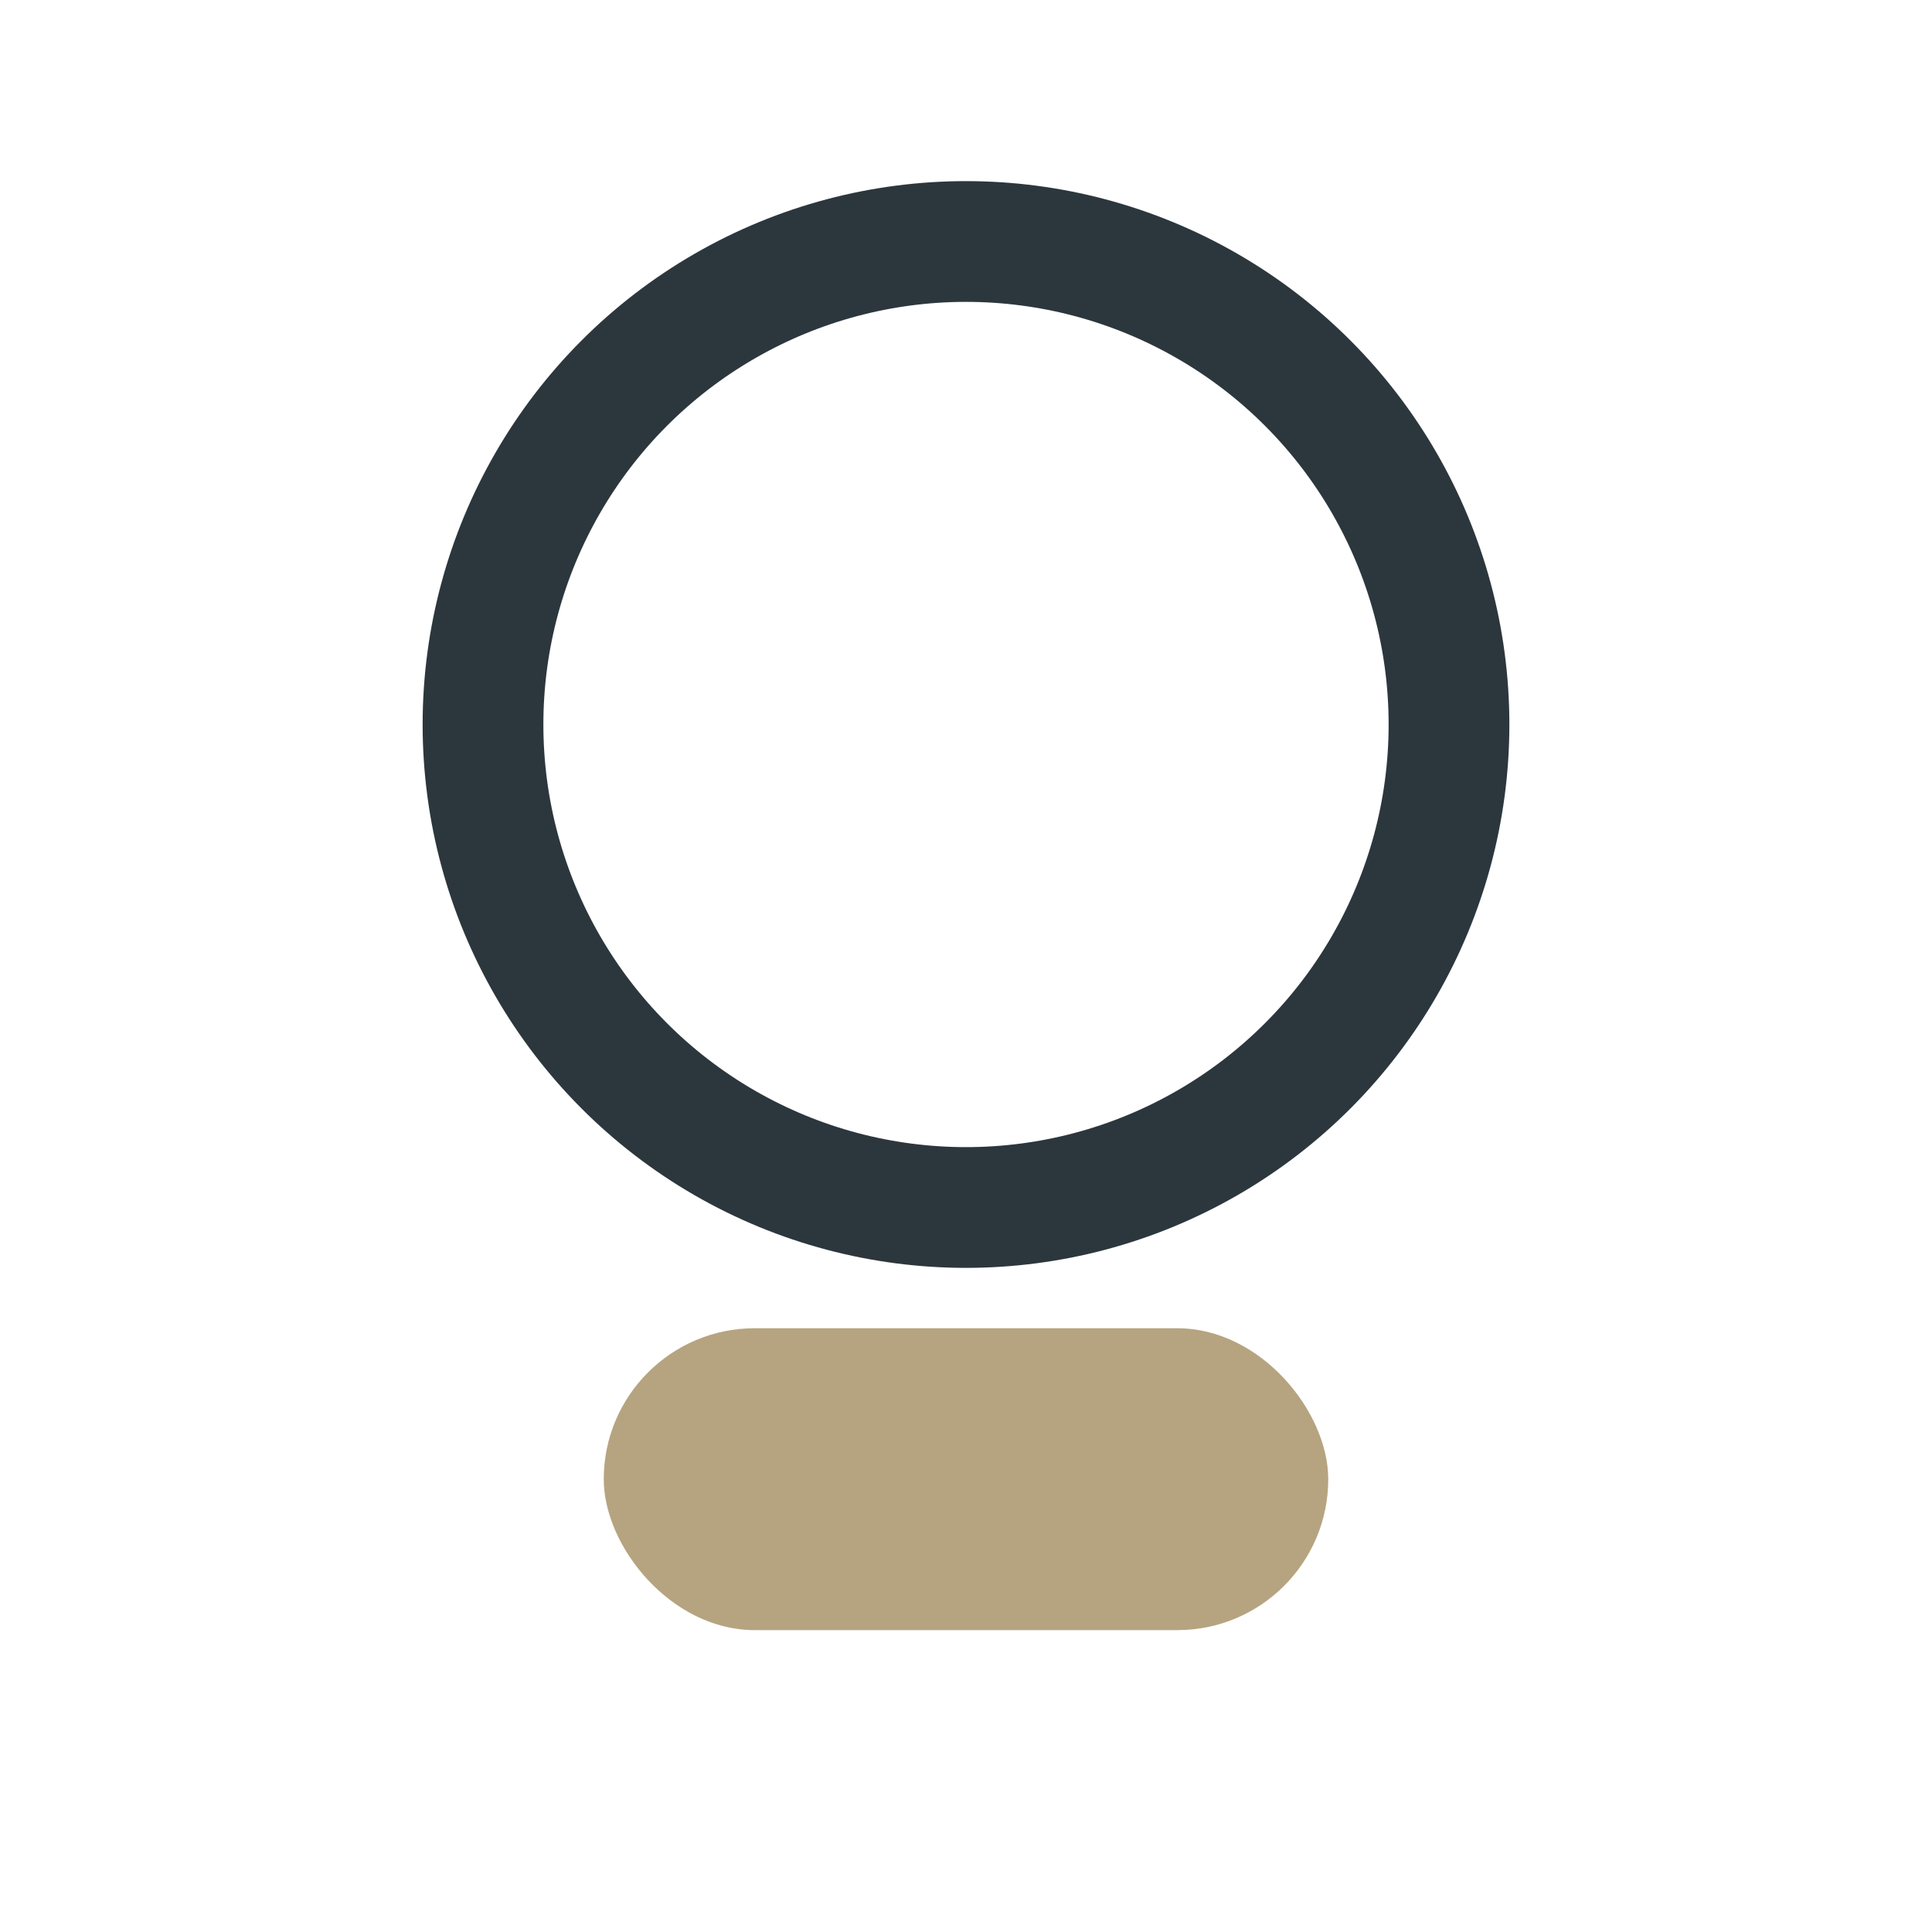 <?xml version="1.0" encoding="UTF-8"?>
<svg xmlns="http://www.w3.org/2000/svg" width="32" height="32" viewBox="0 0 32 32"><circle cx="16" cy="12" r="8" stroke="#2C373D" stroke-width="2" fill="none"/><rect x="10" y="22" width="12" height="5" rx="2.5" fill="#B6A480"/></svg>
